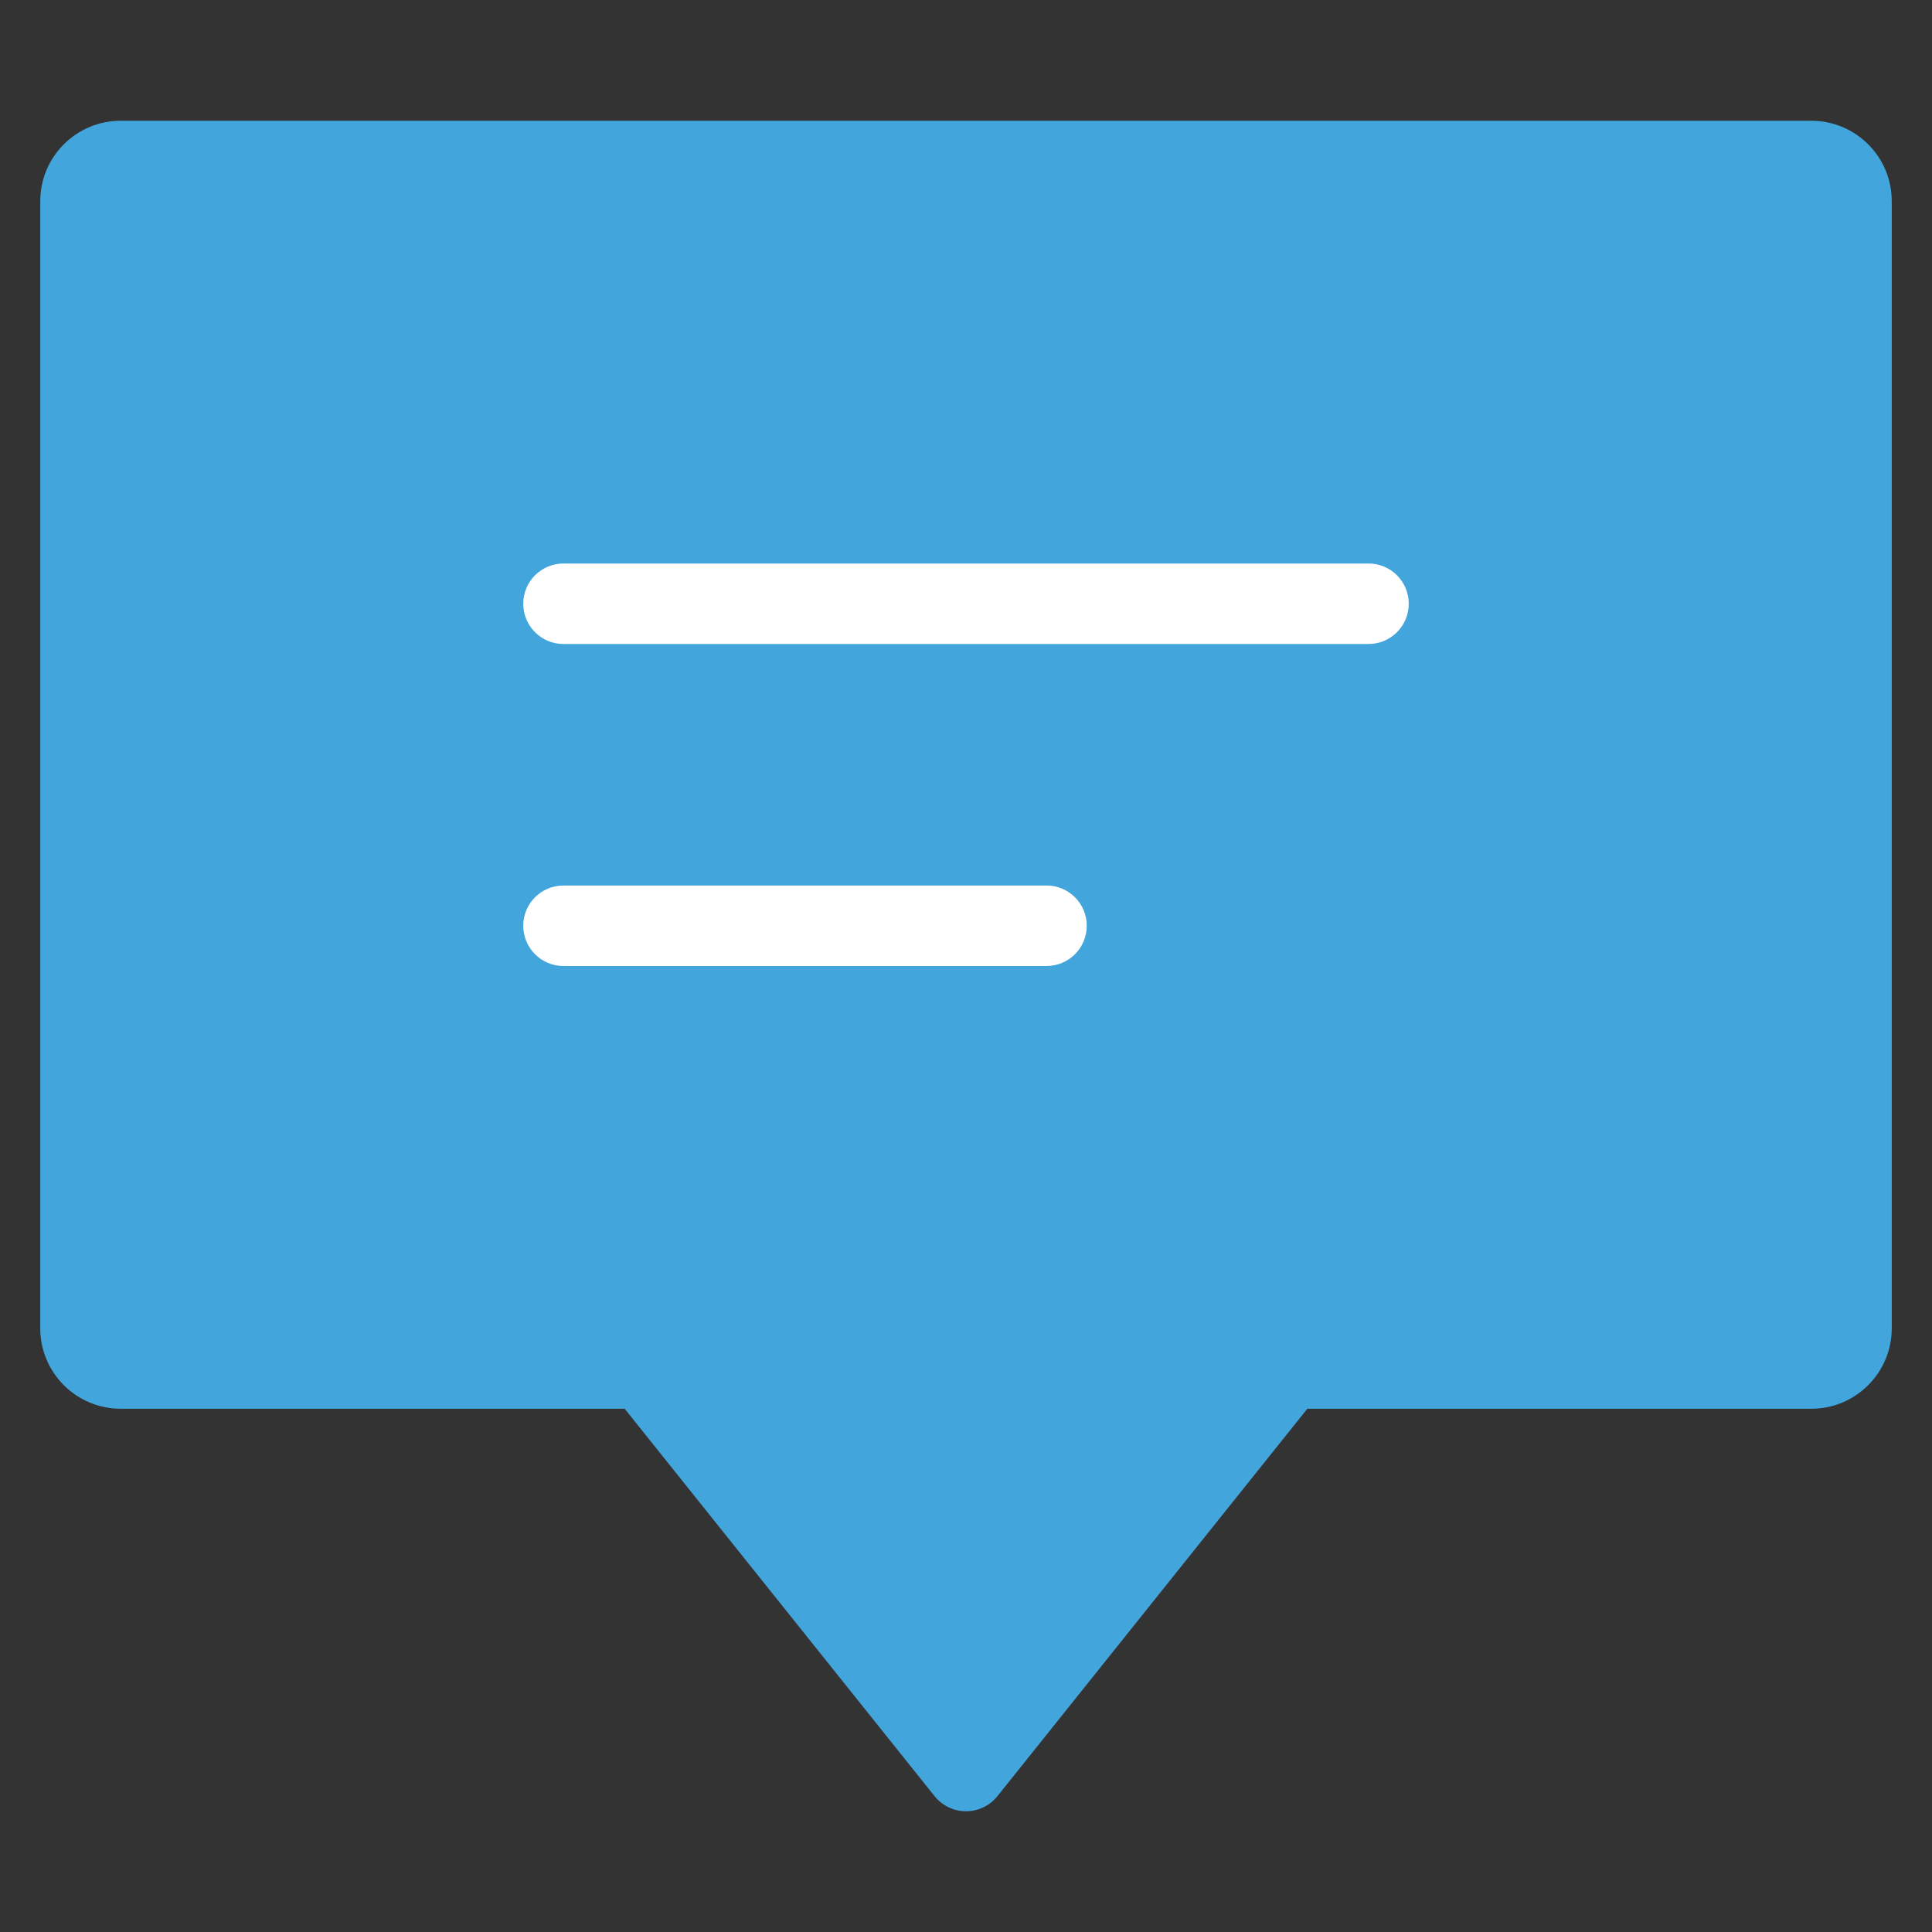 <svg xmlns="http://www.w3.org/2000/svg" xmlns:xlink="http://www.w3.org/1999/xlink" x="0px" y="0px" width="48px" height="48px" viewBox="0 0 48 48"><rect x="0" y="0" width="48" height="48" fill="#333333" stroke="none"/><g ><path fill="#42A6DD" d="M45,3H3C1.895,3,1,3.895,1,5v28c0,1.105,0.895,2,2,2h12.52l7.699,9.625
C23.409,44.862,23.696,45,24,45s0.591-0.138,0.781-0.375L32.48,35H45c1.105,0,2-0.895,2-2V5
C47,3.895,46.105,3,45,3z"/>
<path fill="#FFFFFF" d="M34,16H14c-0.553,0-1-0.447-1-1s0.447-1,1-1h20c0.553,0,1,0.447,1,1S34.553,16,34,16z"/>
<path fill="#FFFFFF" d="M26,24H14c-0.553,0-1-0.447-1-1s0.447-1,1-1h12c0.553,0,1,0.447,1,1S26.553,24,26,24z"/></g></svg>